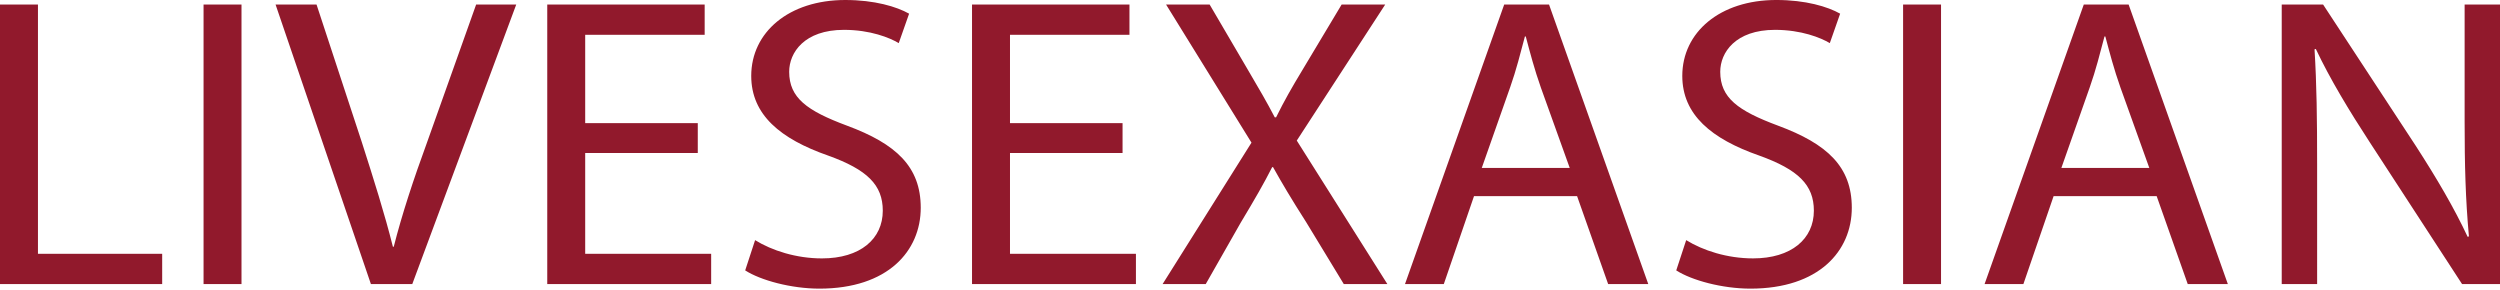 <?xml version="1.0" encoding="UTF-8"?> <svg xmlns="http://www.w3.org/2000/svg" xml:space="preserve" width="280" height="32.5"><path fill="#91192C" d="M0 31.814h18.164v-3.389H4.251V.51H0v31.304zM22.798.51v31.304h4.25V.51h-4.25zm23.378 31.304L57.818.51h-4.492l-5.507 15.466c-1.498 4.088-2.802 8.037-3.719 11.659h-.096c-.918-3.671-2.125-7.479-3.478-11.704L35.453.509h-4.589l10.677 31.306h4.635v-.001zm31.976-18.021h-12.61V3.9h13.381V.51H61.292v31.304H79.65v-3.389H65.542V17.137h12.609v-3.344h.001zm5.309 16.492c1.738 1.115 5.169 2.042 8.309 2.042 7.681 0 11.353-4.226 11.353-9.057 0-4.6-2.755-7.156-8.261-9.197-4.492-1.672-6.474-3.113-6.474-6.038 0-2.137 1.691-4.692 6.136-4.692 2.948 0 5.122.882 6.135 1.486l1.161-3.297C100.418.744 97.954 0 94.669 0 88.34 0 84.138 3.624 84.138 8.5c0 4.367 3.285 7.061 8.599 8.919 4.396 1.58 6.135 3.298 6.135 6.179 0 3.159-2.512 5.343-6.813 5.343-2.897 0-5.604-.883-7.488-2.045l-1.11 3.389zm42.265-16.492h-12.607V3.9H126.5V.51h-17.634v31.304h18.358v-3.389h-14.105V17.137h12.607v-3.344zm29.658 18.021-10.145-16.07L155.142.51h-4.879l-4.396 7.338c-1.208 1.999-2.029 3.439-2.947 5.296h-.145c-.87-1.673-1.789-3.252-2.995-5.296L135.48.51h-4.879l9.565 15.466-9.953 15.838h4.831l3.914-6.873c1.644-2.739 2.608-4.412 3.526-6.223h.097c1.012 1.811 2.028 3.529 3.719 6.177l4.204 6.919h4.88zm21.25-9.846 3.478 9.847h4.494L173.493.51h-5.024L157.36 31.814h4.347l3.382-9.847h11.545zm-10.677-3.157 3.188-9.057c.675-1.904 1.16-3.855 1.644-5.667h.097c.481 1.812.966 3.67 1.688 5.713l3.236 9.01h-9.853zm21.782 11.474c1.738 1.115 5.168 2.042 8.309 2.042 7.683 0 11.354-4.226 11.354-9.057 0-4.6-2.754-7.156-8.262-9.197-4.491-1.672-6.473-3.113-6.473-6.038 0-2.137 1.69-4.692 6.134-4.692 2.947 0 5.121.882 6.138 1.486l1.157-3.297c-1.4-.79-3.863-1.533-7.147-1.533-6.33 0-10.533 3.624-10.533 8.5 0 4.367 3.287 7.061 8.6 8.919 4.397 1.58 6.137 3.298 6.137 6.179 0 3.159-2.514 5.343-6.813 5.343-2.898 0-5.604-.883-7.487-2.045l-1.114 3.39zM213.146.51v31.304h4.25V.51h-4.25zm28.401 21.458 3.479 9.847h4.492L238.407.51h-5.024l-11.11 31.304h4.347l3.383-9.847h11.544zm-10.675-3.157 3.188-9.057c.674-1.904 1.159-3.855 1.642-5.667h.096c.483 1.812.967 3.67 1.691 5.713l3.234 9.01h-9.851zm28.646 13.003V18.438c0-5.201-.049-8.965-.291-12.912l.145-.046c1.597 3.391 3.771 6.968 6.041 10.452l10.338 15.883H280V.51h-3.962v13.1c0 4.878.098 8.686.482 12.866l-.144.047c-1.498-3.206-3.43-6.503-5.799-10.172L260.189.51h-4.636v31.304h3.965z"></path></svg> 